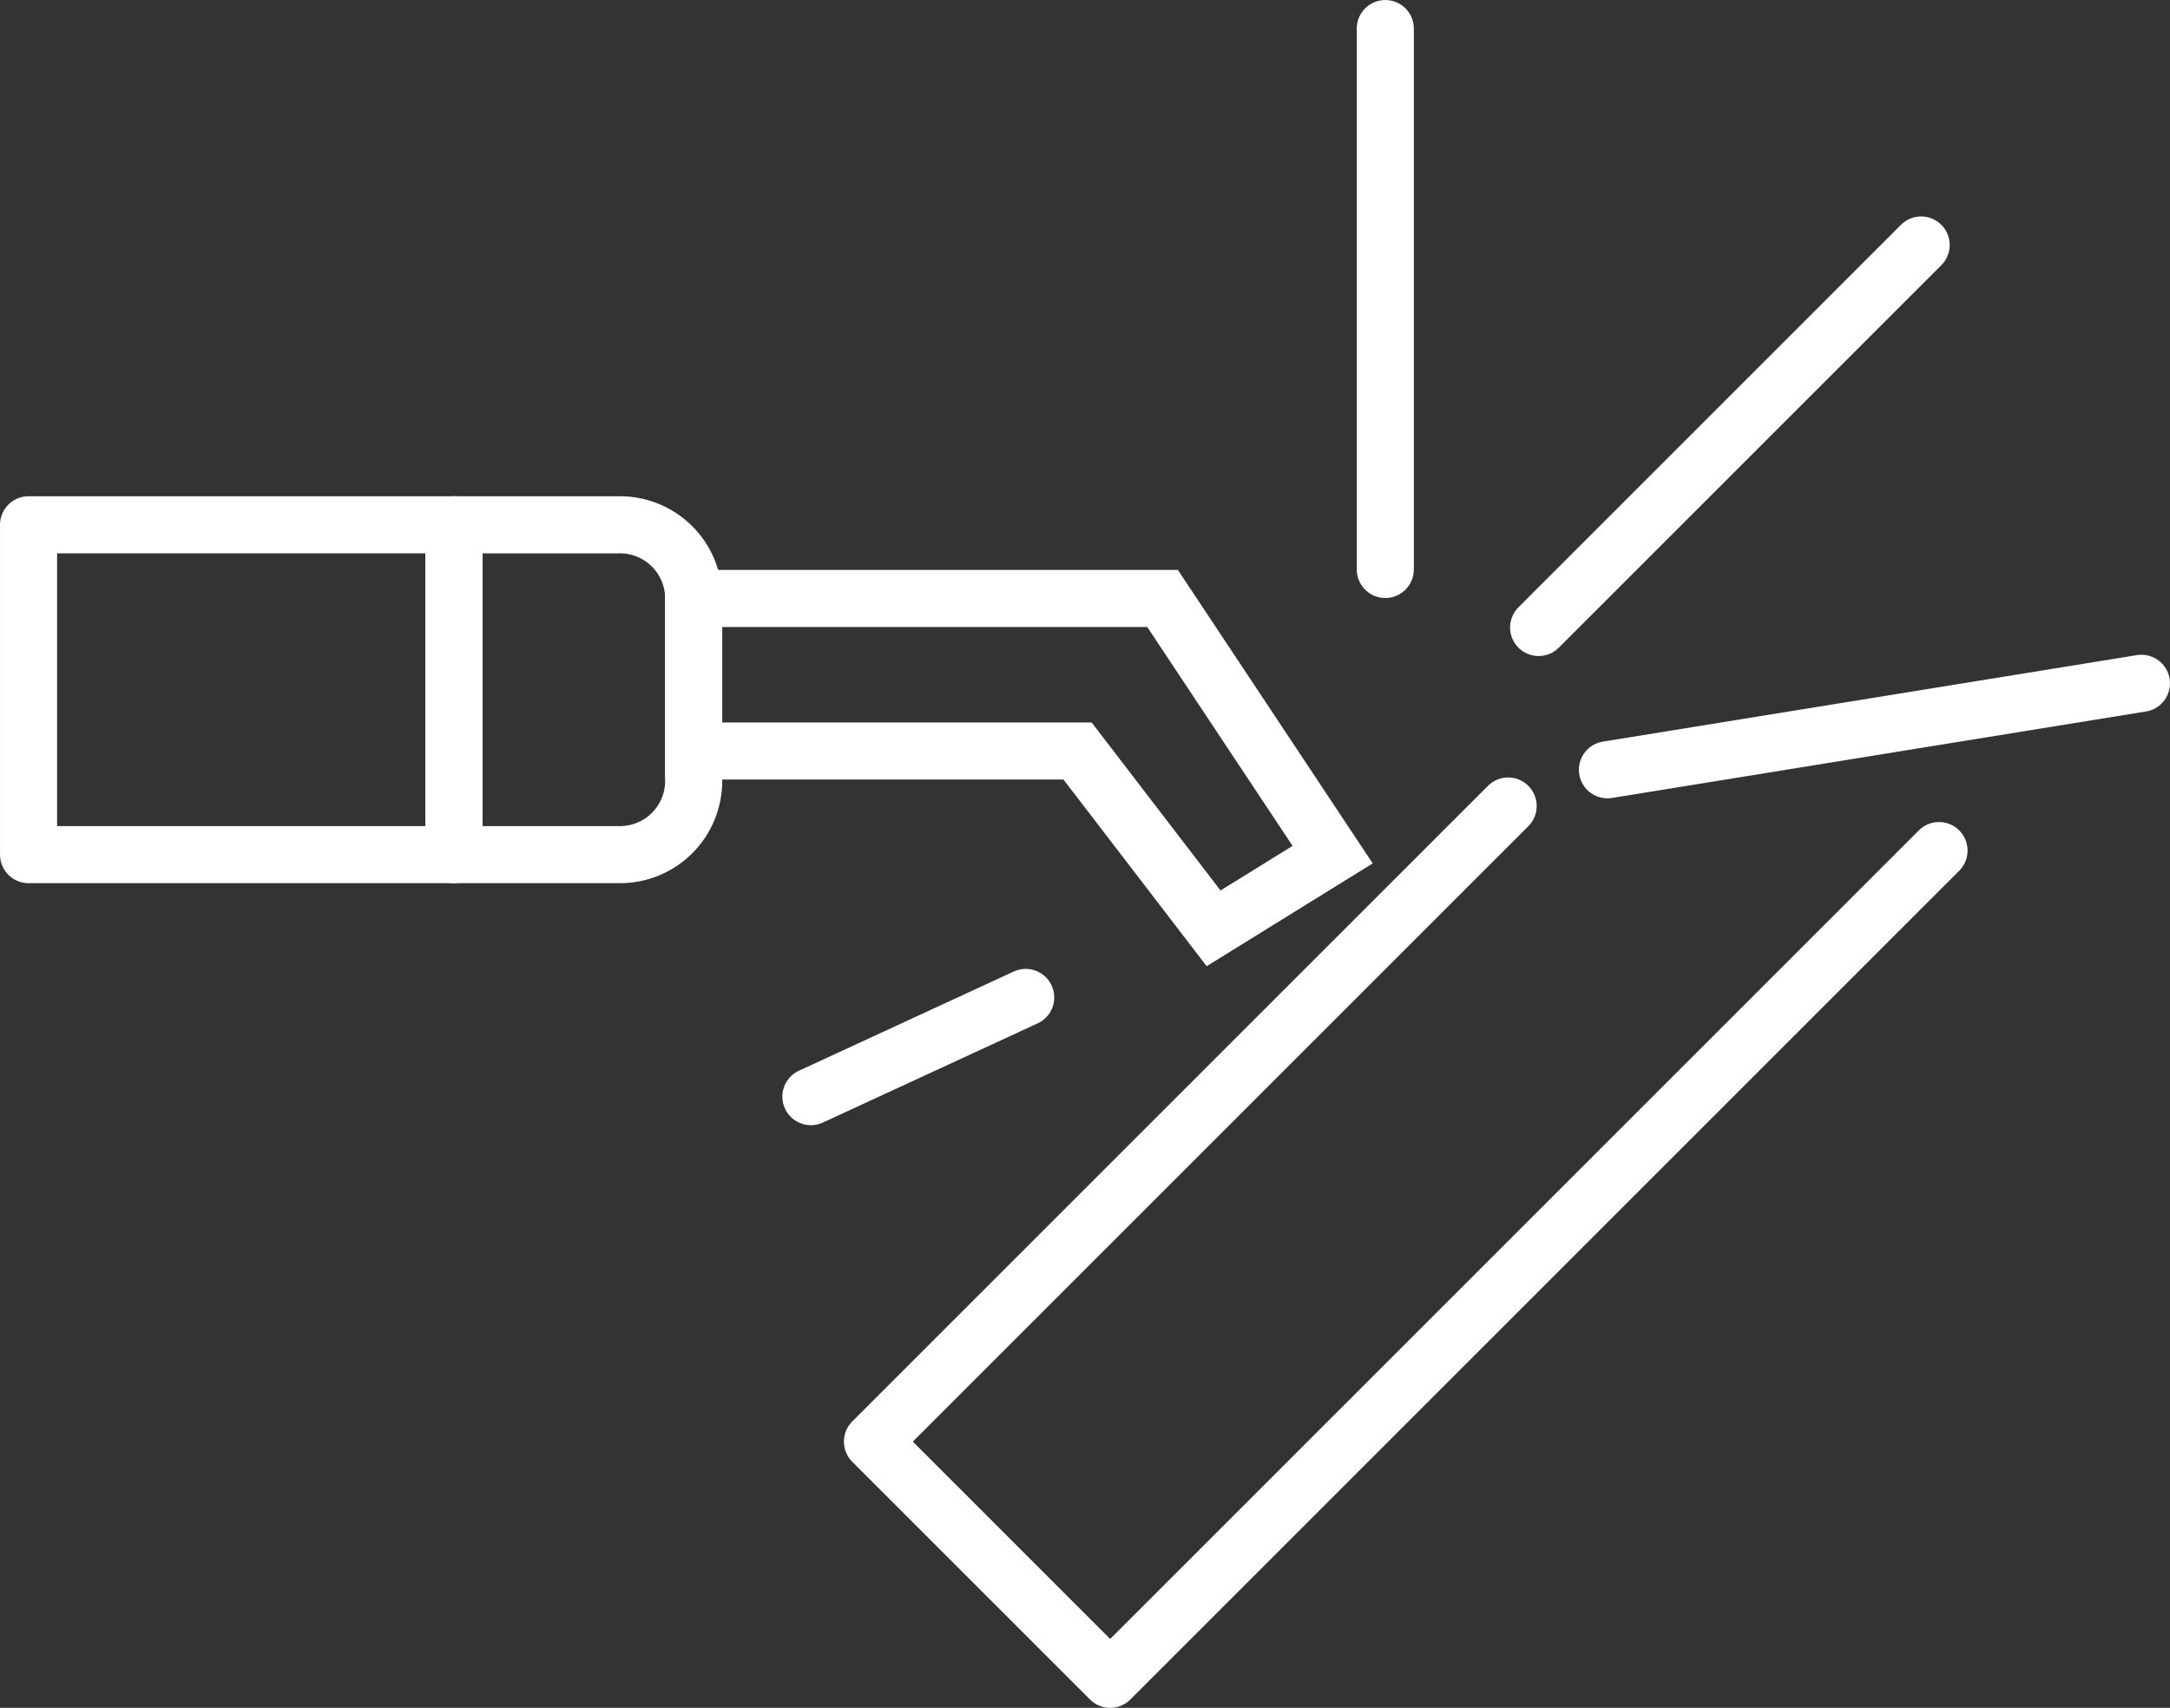 <svg xmlns="http://www.w3.org/2000/svg" xmlns:xlink="http://www.w3.org/1999/xlink" width="110.387" height="86.889" viewBox="0 0 110.387 86.889"><rect x="0" y="0" width="110.387" height="86.889" fill="#333333" stroke="none"/><defs><clipPath id="clip-path"><rect id="Rechteck_238" data-name="Rechteck 238" width="110.387" height="86.889" transform="translate(0 0)" fill="none"></rect></clipPath></defs><g id="Gruppe_457" data-name="Gruppe 457" transform="translate(0 0)"><g id="Gruppe_456" data-name="Gruppe 456" clip-path="url(#clip-path)"><rect id="Rechteck_237" data-name="Rechteck 237" width="21.64" height="16.782" transform="translate(1.453 26.699)" fill="none" stroke="#fff" stroke-linejoin="round" stroke-width="2.904"></rect><path id="Pfad_216" data-name="Pfad 216" d="M31.538,43.481H23.093V26.7h8.445a3.75,3.75,0,0,1,3.749,3.749v9.284A3.749,3.749,0,0,1,31.538,43.481Z" fill="none" stroke="#fff" stroke-linejoin="round" stroke-width="2.904"></path><path id="Pfad_217" data-name="Pfad 217" d="M35.287,30.448H59.14l8.651,13.033L61.735,47.23l-6.921-9.022H35.287Z" fill="none" stroke="#fff" stroke-width="2.904"></path><line id="Linie_27" data-name="Linie 27" y1="27.519" transform="translate(70.469 1.453)" fill="none" stroke="#fff" stroke-linecap="round" stroke-width="2.904"></line><line id="Linie_28" data-name="Linie 28" y1="19.459" x2="19.459" transform="translate(78.269 12.465)" fill="none" stroke="#fff" stroke-linecap="round" stroke-width="2.904"></line><line id="Linie_29" data-name="Linie 29" y1="4.4" x2="27.165" transform="translate(81.769 34.764)" fill="none" stroke="#fff" stroke-linecap="round" stroke-width="2.904"></line><line id="Linie_30" data-name="Linie 30" y1="5.047" x2="10.927" transform="translate(41.25 50.746)" fill="none" stroke="#fff" stroke-linecap="round" stroke-width="2.904"></line><path id="Pfad_218" data-name="Pfad 218" d="M76.719,41.007,44.382,73.344,56.474,85.437,98.637,43.274" fill="none" stroke="#fff" stroke-linecap="round" stroke-linejoin="round" stroke-width="2.904"></path></g></g></svg>